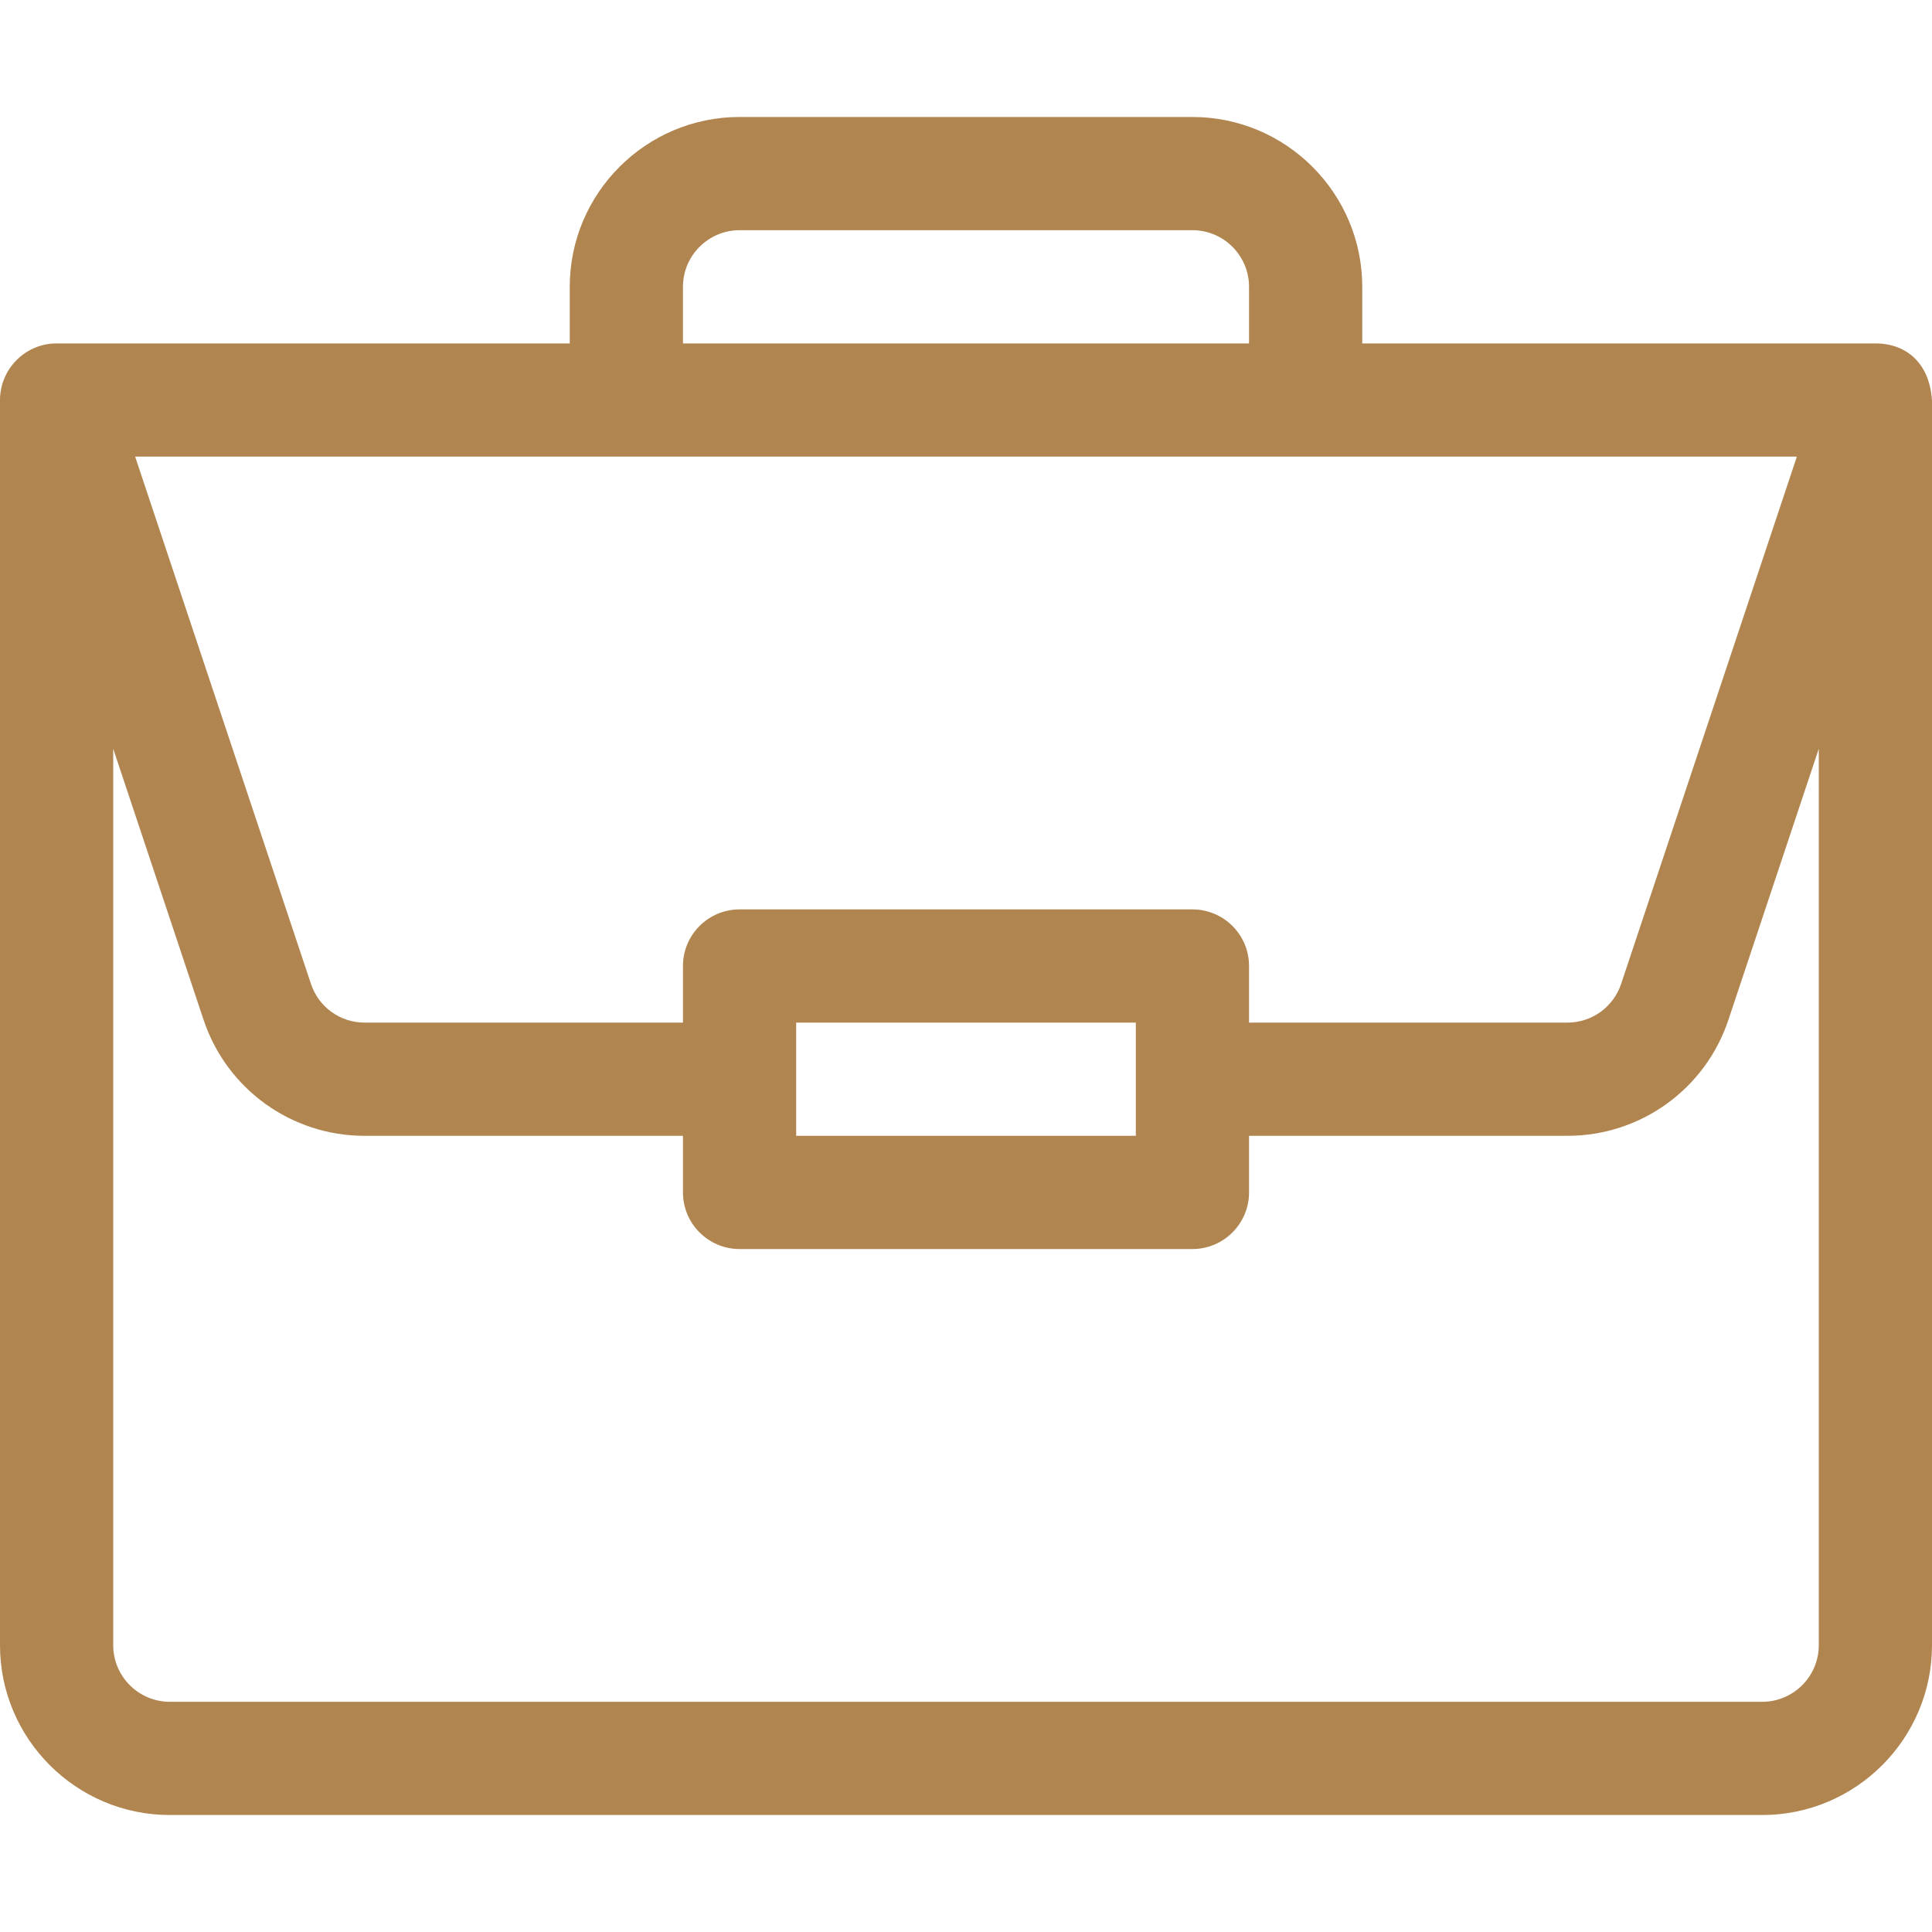 <svg width="20" height="20" viewBox="0 0 20 20" fill="none" xmlns="http://www.w3.org/2000/svg">
<path d="M19.418 3.555C19.416 3.555 19.415 3.555 19.414 3.555H14.102V2.969C14.102 2 13.313 1.211 12.344 1.211H7.656C6.687 1.211 5.898 2 5.898 2.969V3.555H0.586C0.26 3.555 0 3.822 0 4.141V17.031C0 18 0.789 18.789 1.758 18.789H18.242C19.211 18.789 20 18 20 17.031V4.153C20 4.152 20 4.151 20 4.151C19.978 3.766 19.741 3.557 19.418 3.555ZM7.07 2.969C7.07 2.646 7.333 2.383 7.656 2.383H12.344C12.667 2.383 12.93 2.646 12.93 2.969V3.555H7.07V2.969ZM18.601 4.727L16.782 10.185C16.702 10.425 16.478 10.586 16.226 10.586H12.93V10C12.93 9.676 12.667 9.414 12.344 9.414H7.656C7.333 9.414 7.07 9.676 7.07 10V10.586H3.774C3.522 10.586 3.298 10.425 3.219 10.185L1.399 4.727H18.601ZM11.758 10.586V11.758H8.242V10.586H11.758ZM18.828 17.031C18.828 17.354 18.565 17.617 18.242 17.617H1.758C1.435 17.617 1.172 17.354 1.172 17.031V7.751L2.107 10.556C2.346 11.275 3.017 11.758 3.774 11.758H7.07V12.344C7.07 12.667 7.333 12.93 7.656 12.93H12.344C12.667 12.93 12.93 12.667 12.93 12.344V11.758H16.226C16.983 11.758 17.654 11.275 17.893 10.556L18.828 7.751V17.031Z" fill="#B1854F"/>
</svg>
